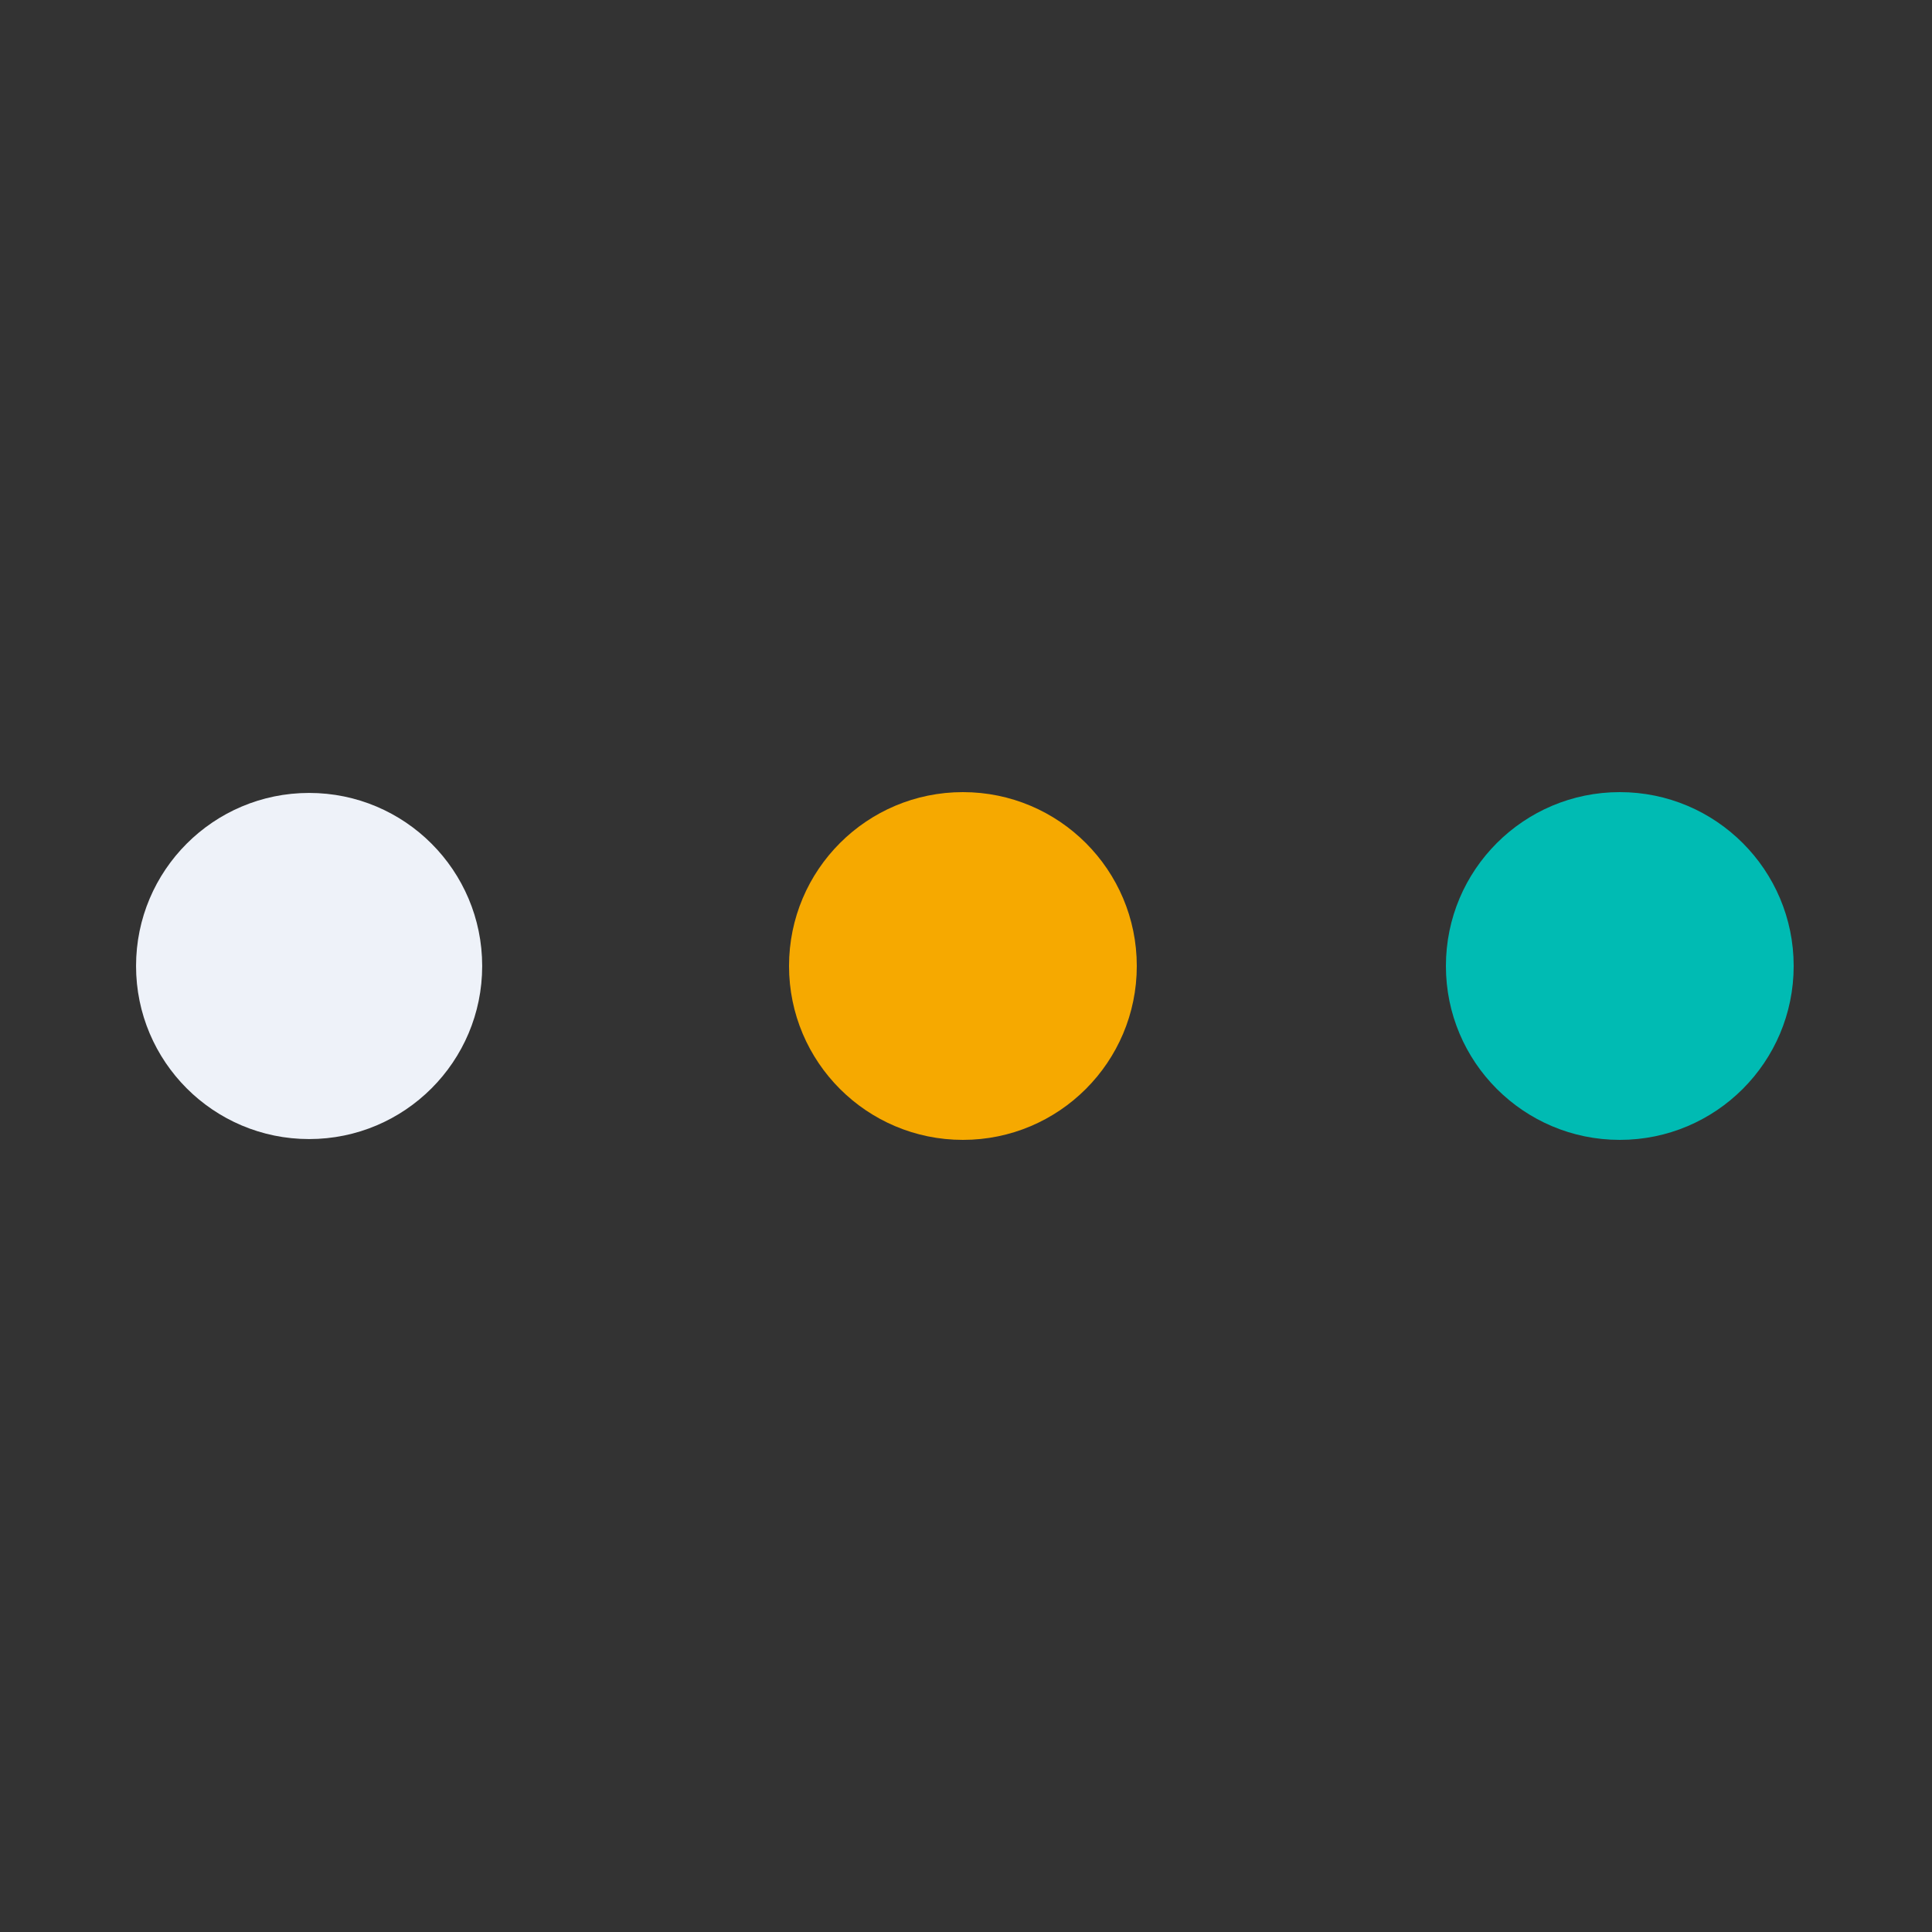 <?xml version="1.0" encoding="UTF-8"?>
<svg xmlns="http://www.w3.org/2000/svg" xmlns:xlink="http://www.w3.org/1999/xlink" style="margin: auto; background: none; display: block; shape-rendering: auto;" width="493px" height="493px" viewBox="0 0 100 100" preserveAspectRatio="xMidYMid">
  <rect x="0" y="0" width="100" height="100" fill="#333333" stroke="none"/>
  <circle cx="84" cy="50" r="0.042" fill="#f6a900">
      <animate attributeName="r" repeatCount="indefinite" dur="1.19s" calcMode="spline" keyTimes="0;1" values="9;0" keySplines="0 0.5 0.5 1" begin="0s"/>
      <animate attributeName="fill" repeatCount="indefinite" dur="4.762s" calcMode="discrete" keyTimes="0;0.25;0.5;0.75;1" values="#f6a900;#eef2f9;#00b3e3;#00bbb3;#f6a900" begin="0s"/>
  </circle><circle cx="49.84" cy="50" r="9" fill="#f6a900">
    <animate attributeName="r" repeatCount="indefinite" dur="4.762s" calcMode="spline" keyTimes="0;0.25;0.5;0.75;1" values="0;0;9;9;9" keySplines="0 0.5 0.5 1;0 0.5 0.5 1;0 0.5 0.5 1;0 0.5 0.5 1" begin="0s"/>
    <animate attributeName="cx" repeatCount="indefinite" dur="4.762s" calcMode="spline" keyTimes="0;0.25;0.5;0.75;1" values="16;16;16;50;84" keySplines="0 0.5 0.5 1;0 0.5 0.5 1;0 0.5 0.5 1;0 0.5 0.5 1" begin="0s"/>
  </circle><circle cx="83.84" cy="50" r="9" fill="#00bbb3">
    <animate attributeName="r" repeatCount="indefinite" dur="4.762s" calcMode="spline" keyTimes="0;0.25;0.5;0.75;1" values="0;0;9;9;9" keySplines="0 0.5 0.5 1;0 0.5 0.5 1;0 0.5 0.5 1;0 0.5 0.5 1" begin="-1.19s"/>
    <animate attributeName="cx" repeatCount="indefinite" dur="4.762s" calcMode="spline" keyTimes="0;0.25;0.5;0.75;1" values="16;16;16;50;84" keySplines="0 0.5 0.5 1;0 0.5 0.5 1;0 0.5 0.5 1;0 0.5 0.5 1" begin="-1.19s"/>
  </circle><circle cx="16" cy="50" r="0" fill="#00b3e3">
    <animate attributeName="r" repeatCount="indefinite" dur="4.762s" calcMode="spline" keyTimes="0;0.25;0.5;0.75;1" values="0;0;9;9;9" keySplines="0 0.5 0.5 1;0 0.5 0.5 1;0 0.5 0.5 1;0 0.5 0.5 1" begin="-2.381s"/>
    <animate attributeName="cx" repeatCount="indefinite" dur="4.762s" calcMode="spline" keyTimes="0;0.25;0.5;0.75;1" values="16;16;16;50;84" keySplines="0 0.5 0.5 1;0 0.5 0.5 1;0 0.5 0.5 1;0 0.5 0.5 1" begin="-2.381s"/>
  </circle><circle cx="16" cy="50" r="8.958" fill="#eef2f9">
    <animate attributeName="r" repeatCount="indefinite" dur="4.762s" calcMode="spline" keyTimes="0;0.25;0.5;0.75;1" values="0;0;9;9;9" keySplines="0 0.5 0.5 1;0 0.5 0.5 1;0 0.5 0.5 1;0 0.5 0.5 1" begin="-3.571s"/>
    <animate attributeName="cx" repeatCount="indefinite" dur="4.762s" calcMode="spline" keyTimes="0;0.25;0.5;0.75;1" values="16;16;16;50;84" keySplines="0 0.5 0.5 1;0 0.5 0.5 1;0 0.5 0.5 1;0 0.5 0.5 1" begin="-3.571s"/>
  </circle>
</svg>